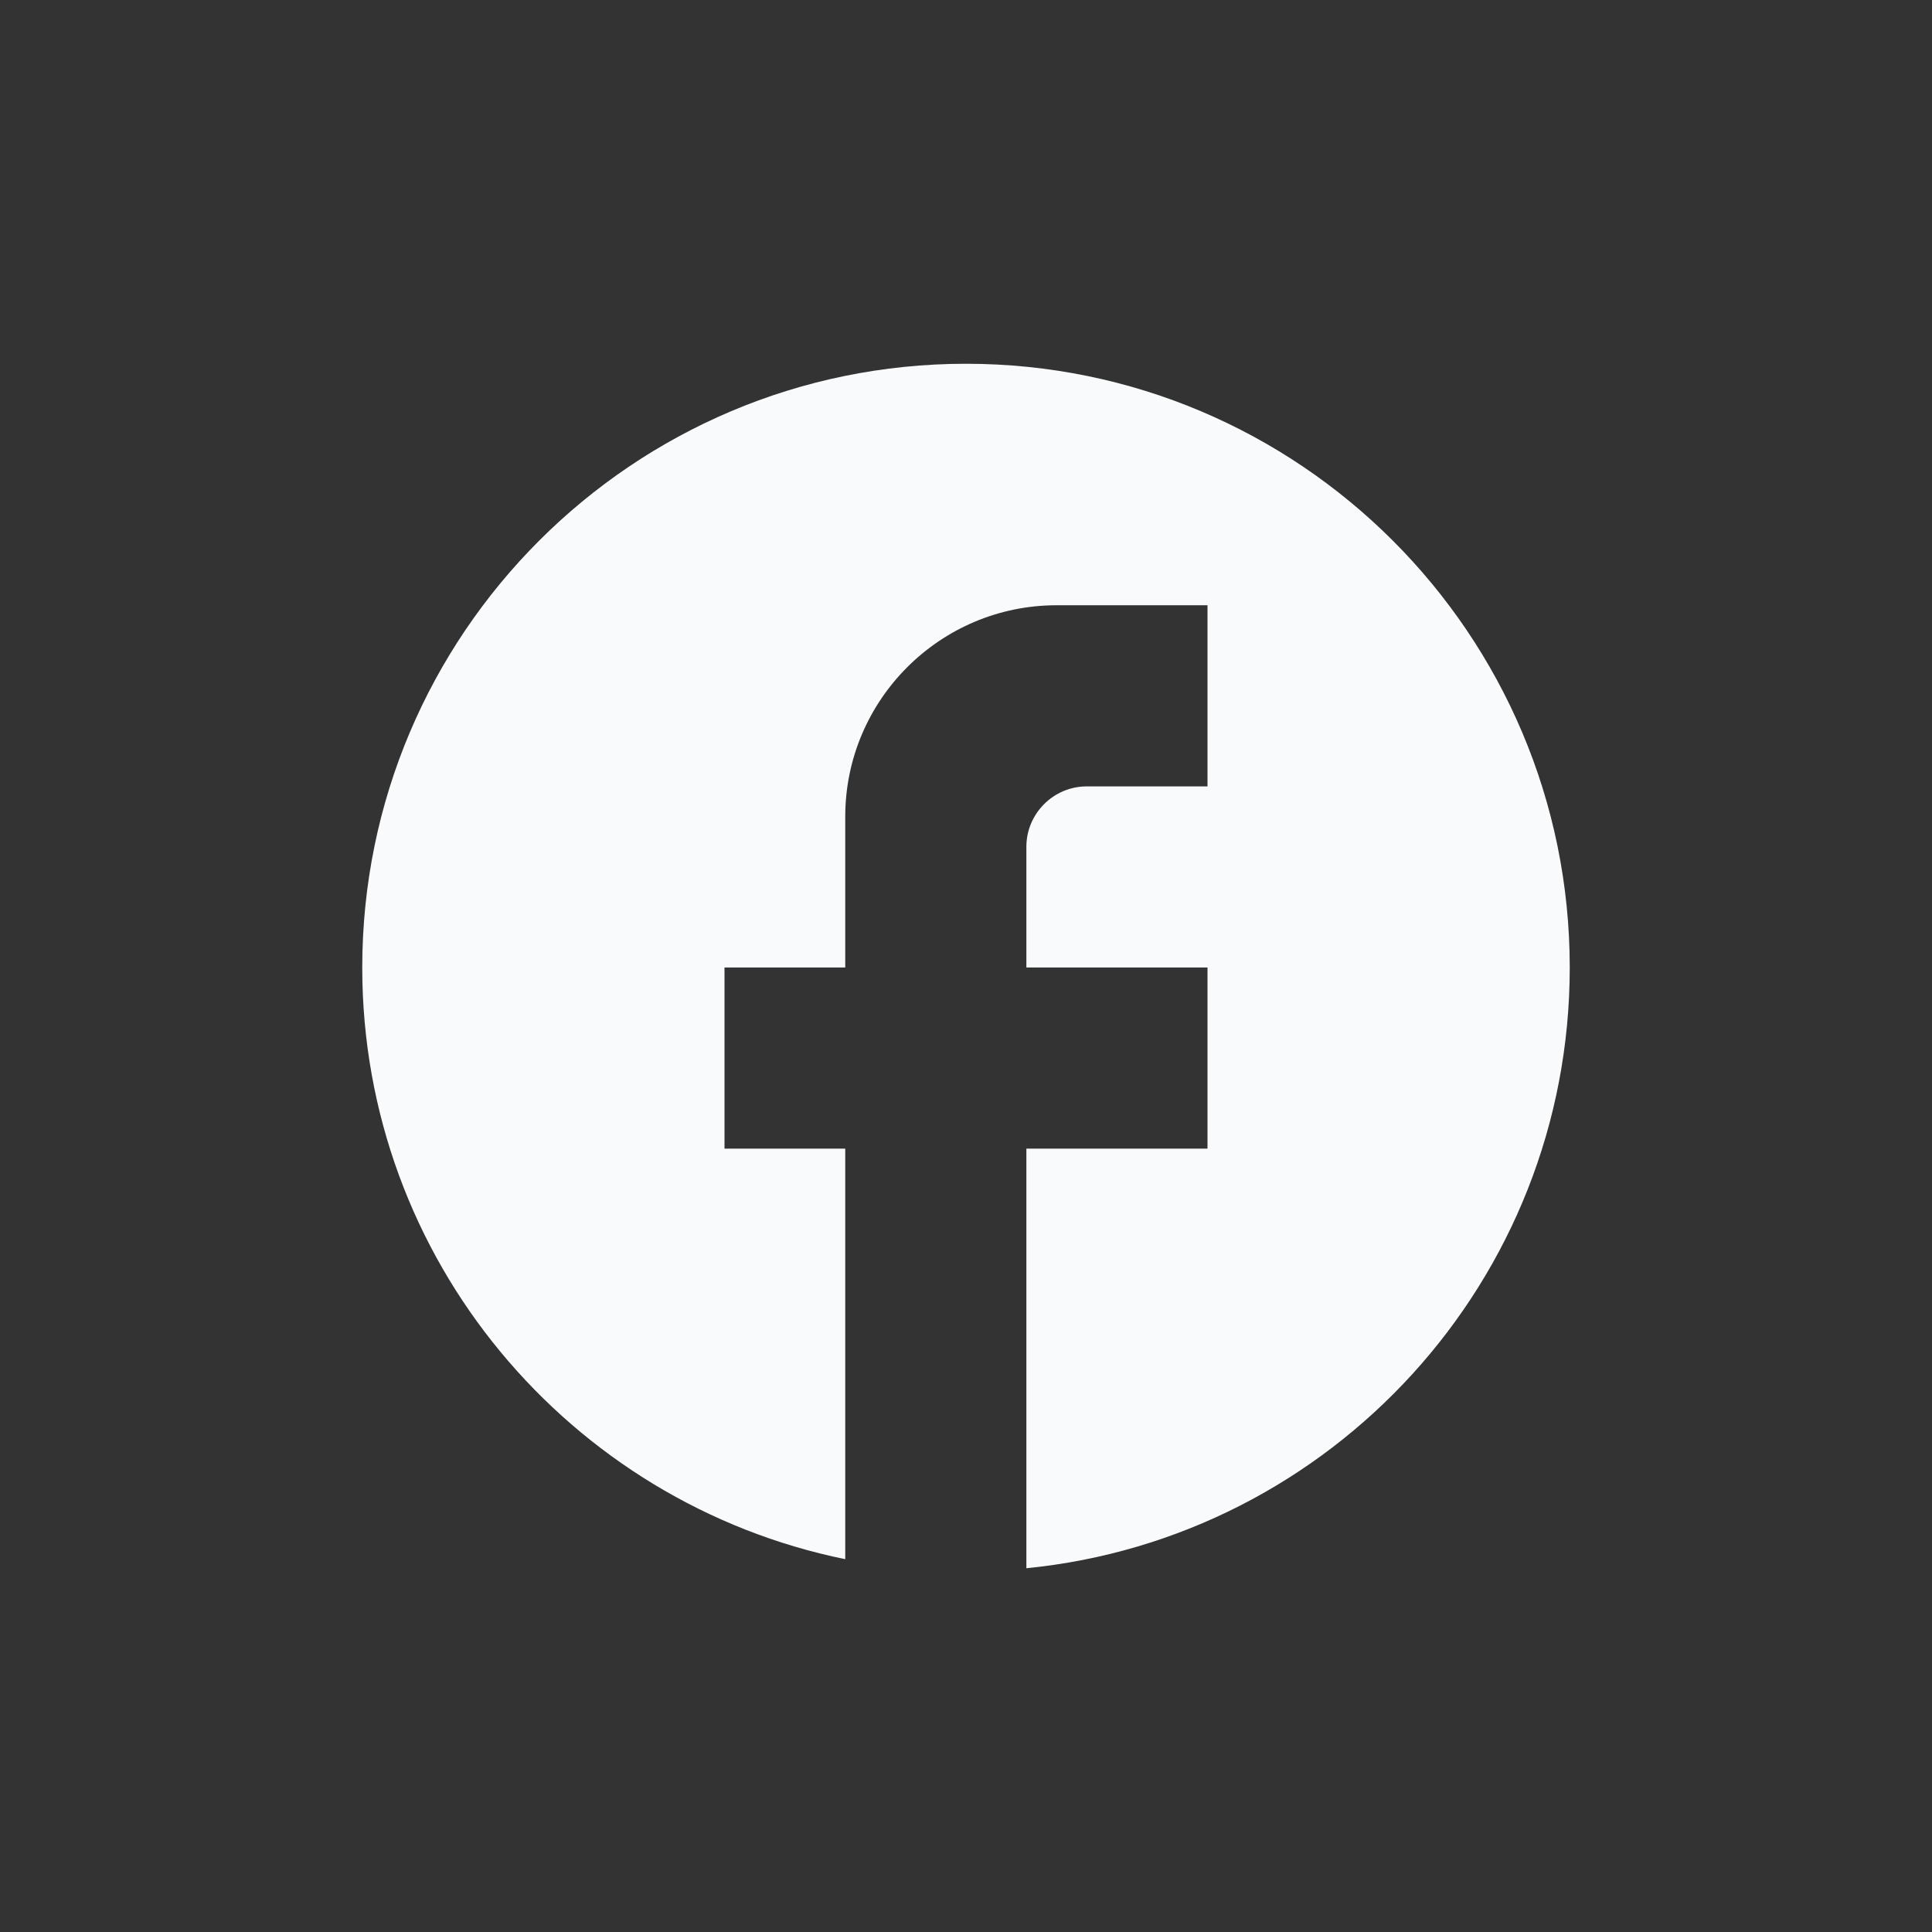 <svg width="32" height="32" viewBox="0 0 32 32" fill="none" xmlns="http://www.w3.org/2000/svg">
<rect x="0" y="0" width="32" height="32" fill="#333333" stroke="none"/>
<path d="M26 16.025C26 10.505 21.52 6.025 16 6.025C10.48 6.025 6 10.505 6 16.025C6 20.865 9.44 24.895 14 25.825V19.025H12V16.025H14V13.525C14 11.595 15.57 10.025 17.5 10.025H20V13.025H18C17.45 13.025 17 13.475 17 14.025V16.025H20V19.025H17V25.975C22.05 25.475 26 21.215 26 16.025Z" fill="#F9FAFB"/>
</svg>
